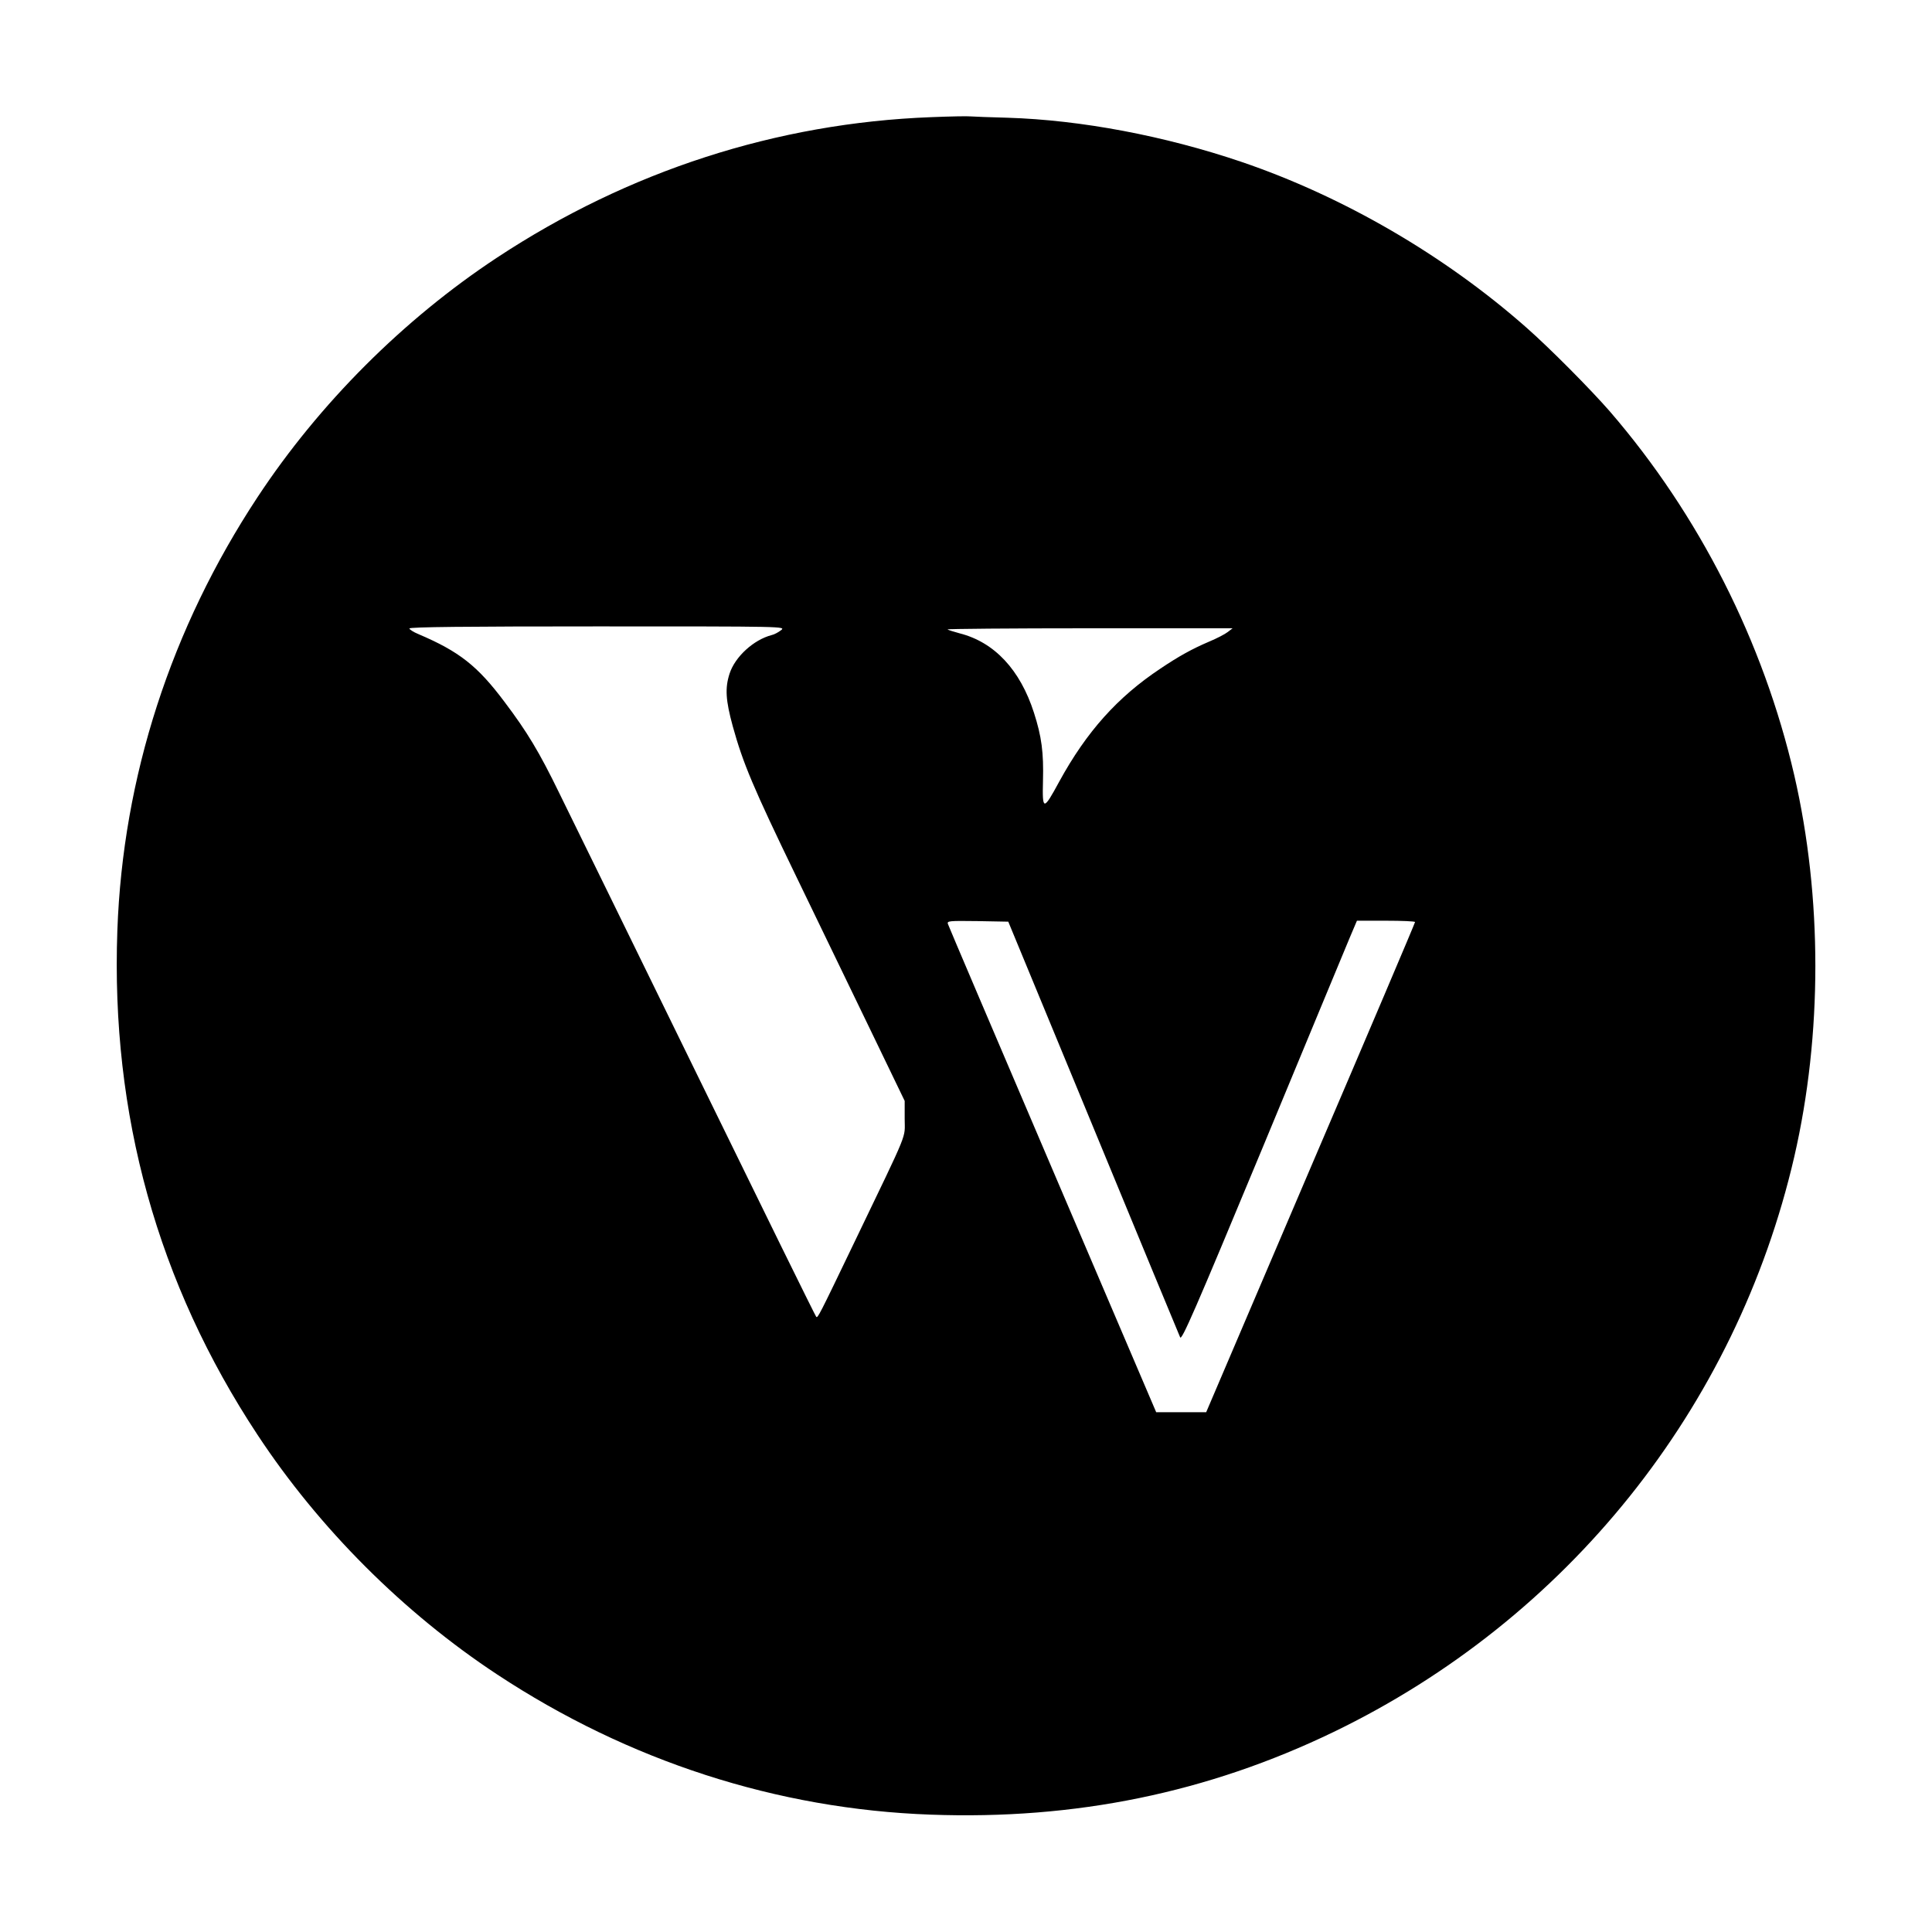 <?xml version="1.0" standalone="no"?>
<!DOCTYPE svg PUBLIC "-//W3C//DTD SVG 20010904//EN"
 "http://www.w3.org/TR/2001/REC-SVG-20010904/DTD/svg10.dtd">
<svg version="1.0" xmlns="http://www.w3.org/2000/svg"
 width="1024pt" height="1024pt" viewBox="0 0 1024 1024"
 preserveAspectRatio="xMidYMid meet">
<g transform="translate(0,1024) scale(0.1,-0.1)"
fill="#000000" stroke="none">
<path d="M4935 9619 c-818 -31 -1604 -285 -2300 -744 -496 -327 -943 -774
-1270 -1270 -459 -696 -714 -1484 -743 -2297 -35 -975 213 -1870 743 -2673
327 -496 774 -943 1270 -1270 696 -459 1484 -714 2298 -743 766 -28 1468 116
2135 438 1238 598 2134 1716 2442 3049 149 647 149 1375 0 2022 -164 708 -504
1380 -978 1929 -103 118 -317 334 -442 444 -433 382 -969 694 -1510 878 -407
138 -850 222 -1240 234 -91 2 -178 6 -195 7 -16 2 -111 0 -210 -4z m-795
-2719 c-14 -11 -36 -23 -50 -26 -96 -25 -194 -115 -223 -204 -25 -77 -21 -141
17 -280 54 -195 107 -322 336 -795 117 -242 294 -609 394 -815 l181 -375 0
-95 c0 -110 28 -41 -267 -655 -188 -391 -194 -403 -202 -394 -4 3 -288 581
-632 1285 -344 703 -672 1374 -729 1489 -107 220 -171 326 -291 485 -143 191
-240 267 -456 359 -27 11 -48 25 -48 30 0 8 304 11 998 11 996 0 997 0 972
-20z m2367 -10 c-14 -11 -58 -34 -99 -51 -89 -38 -160 -77 -258 -143 -227
-151 -391 -334 -536 -599 -84 -155 -90 -155 -86 4 4 150 -7 235 -48 362 -73
227 -209 373 -393 420 -33 9 -62 18 -65 21 -3 3 336 6 753 6 l758 0 -26 -20z
m-712 -2626 c247 -600 455 -1100 460 -1112 8 -19 76 136 435 1000 233 563 442
1065 463 1116 l39 92 154 0 c85 0 154 -3 154 -7 0 -5 -249 -591 -554 -1303
l-553 -1295 -133 0 -132 0 -549 1285 c-302 707 -552 1293 -555 1303 -5 16 5
17 157 15 l163 -3 451 -1091z"/>
</g>
</svg>
